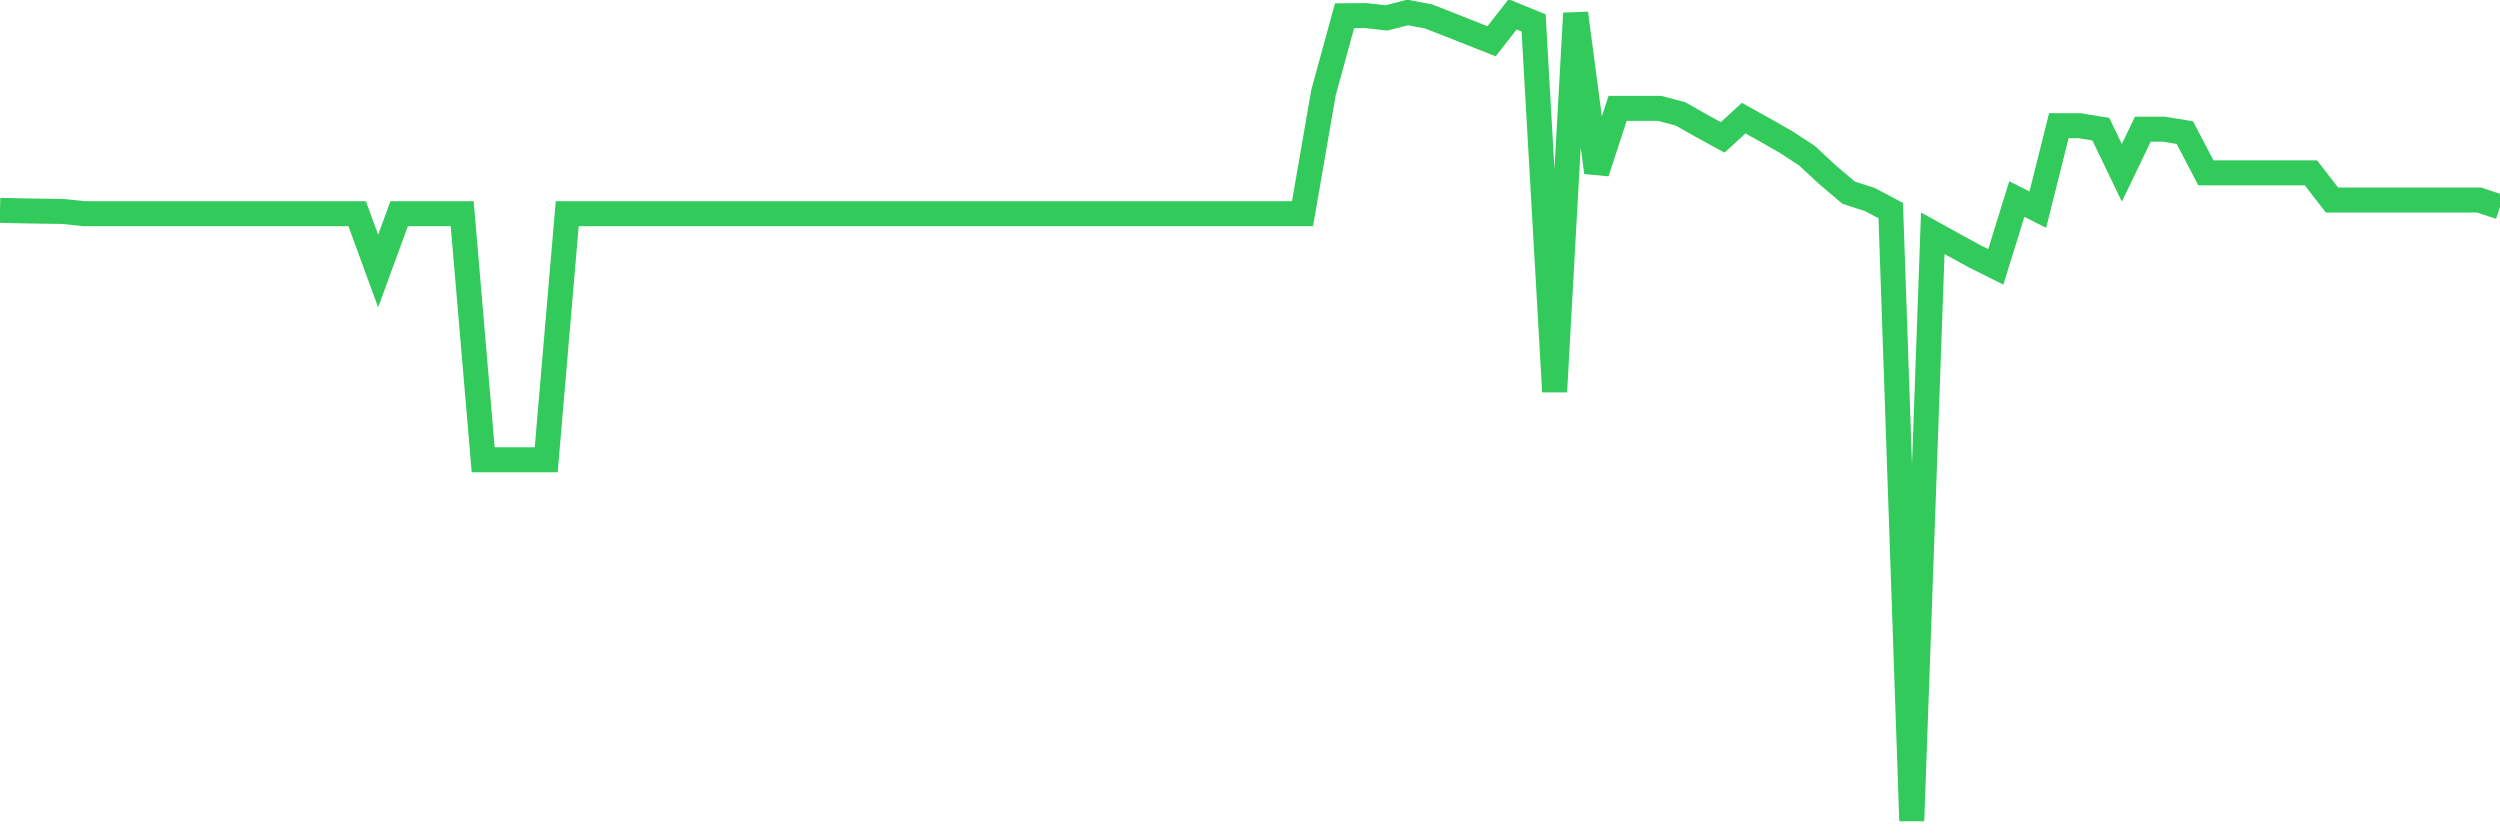 <svg
  xmlns="http://www.w3.org/2000/svg"
  xmlns:xlink="http://www.w3.org/1999/xlink"
  width="120"
  height="40"
  viewBox="0 0 120 40"
  preserveAspectRatio="none"
>
  <polyline
    points="0,10.098 1.008,10.12 2.017,10.136 3.025,10.151 4.034,10.257 5.042,10.257 6.05,10.257 7.059,10.257 8.067,10.257 9.076,10.257 10.084,10.257 11.092,10.257 12.101,10.257 13.109,10.257 14.118,10.257 15.126,10.257 16.134,10.257 17.143,10.257 18.151,13.009 19.16,10.257 20.168,10.257 21.176,10.257 22.185,10.257 23.193,22.069 24.202,22.069 25.21,22.069 26.218,22.069 27.227,10.257 28.235,10.257 29.244,10.257 30.252,10.257 31.261,10.257 32.269,10.257 33.277,10.257 34.286,10.257 35.294,10.257 36.303,10.257 37.311,10.257 38.319,10.257 39.328,10.257 40.336,10.257 41.345,10.257 42.353,10.257 43.361,10.257 44.37,10.257 45.378,10.257 46.387,10.257 47.395,10.257 48.403,10.257 49.412,10.257 50.42,10.257 51.429,10.257 52.437,10.257 53.445,10.257 54.454,10.257 55.462,10.257 56.471,10.257 57.479,10.257 58.487,10.257 59.496,10.257 60.504,10.257 61.513,10.257 62.521,10.257 63.529,4.441 64.538,0.757 65.546,0.748 66.555,0.859 67.563,0.6 68.571,0.789 69.58,1.183 70.588,1.583 71.597,1.981 72.605,0.69 73.613,1.099 74.622,18.802 75.63,0.638 76.639,8.277 77.647,5.202 78.655,5.202 79.664,5.202 80.672,5.471 81.681,6.043 82.689,6.594 83.697,5.671 84.706,6.233 85.714,6.808 86.723,7.464 87.731,8.399 88.739,9.251 89.748,9.575 90.756,10.108 91.765,39.4 92.773,11.197 93.782,11.755 94.79,12.306 95.798,12.81 96.807,9.555 97.815,10.063 98.824,6.035 99.832,6.035 100.84,6.2 101.849,8.296 102.857,6.2 103.866,6.2 104.874,6.366 105.882,8.296 106.891,8.296 107.899,8.296 108.908,8.296 109.916,8.296 110.924,8.296 111.933,9.601 112.941,9.601 113.95,9.601 114.958,9.601 115.966,9.601 116.975,9.601 117.983,9.601 118.992,9.601 120,9.932"
    fill="none"
    stroke="#32ca5b"
    stroke-width="1.2"
  >
  </polyline>
</svg>